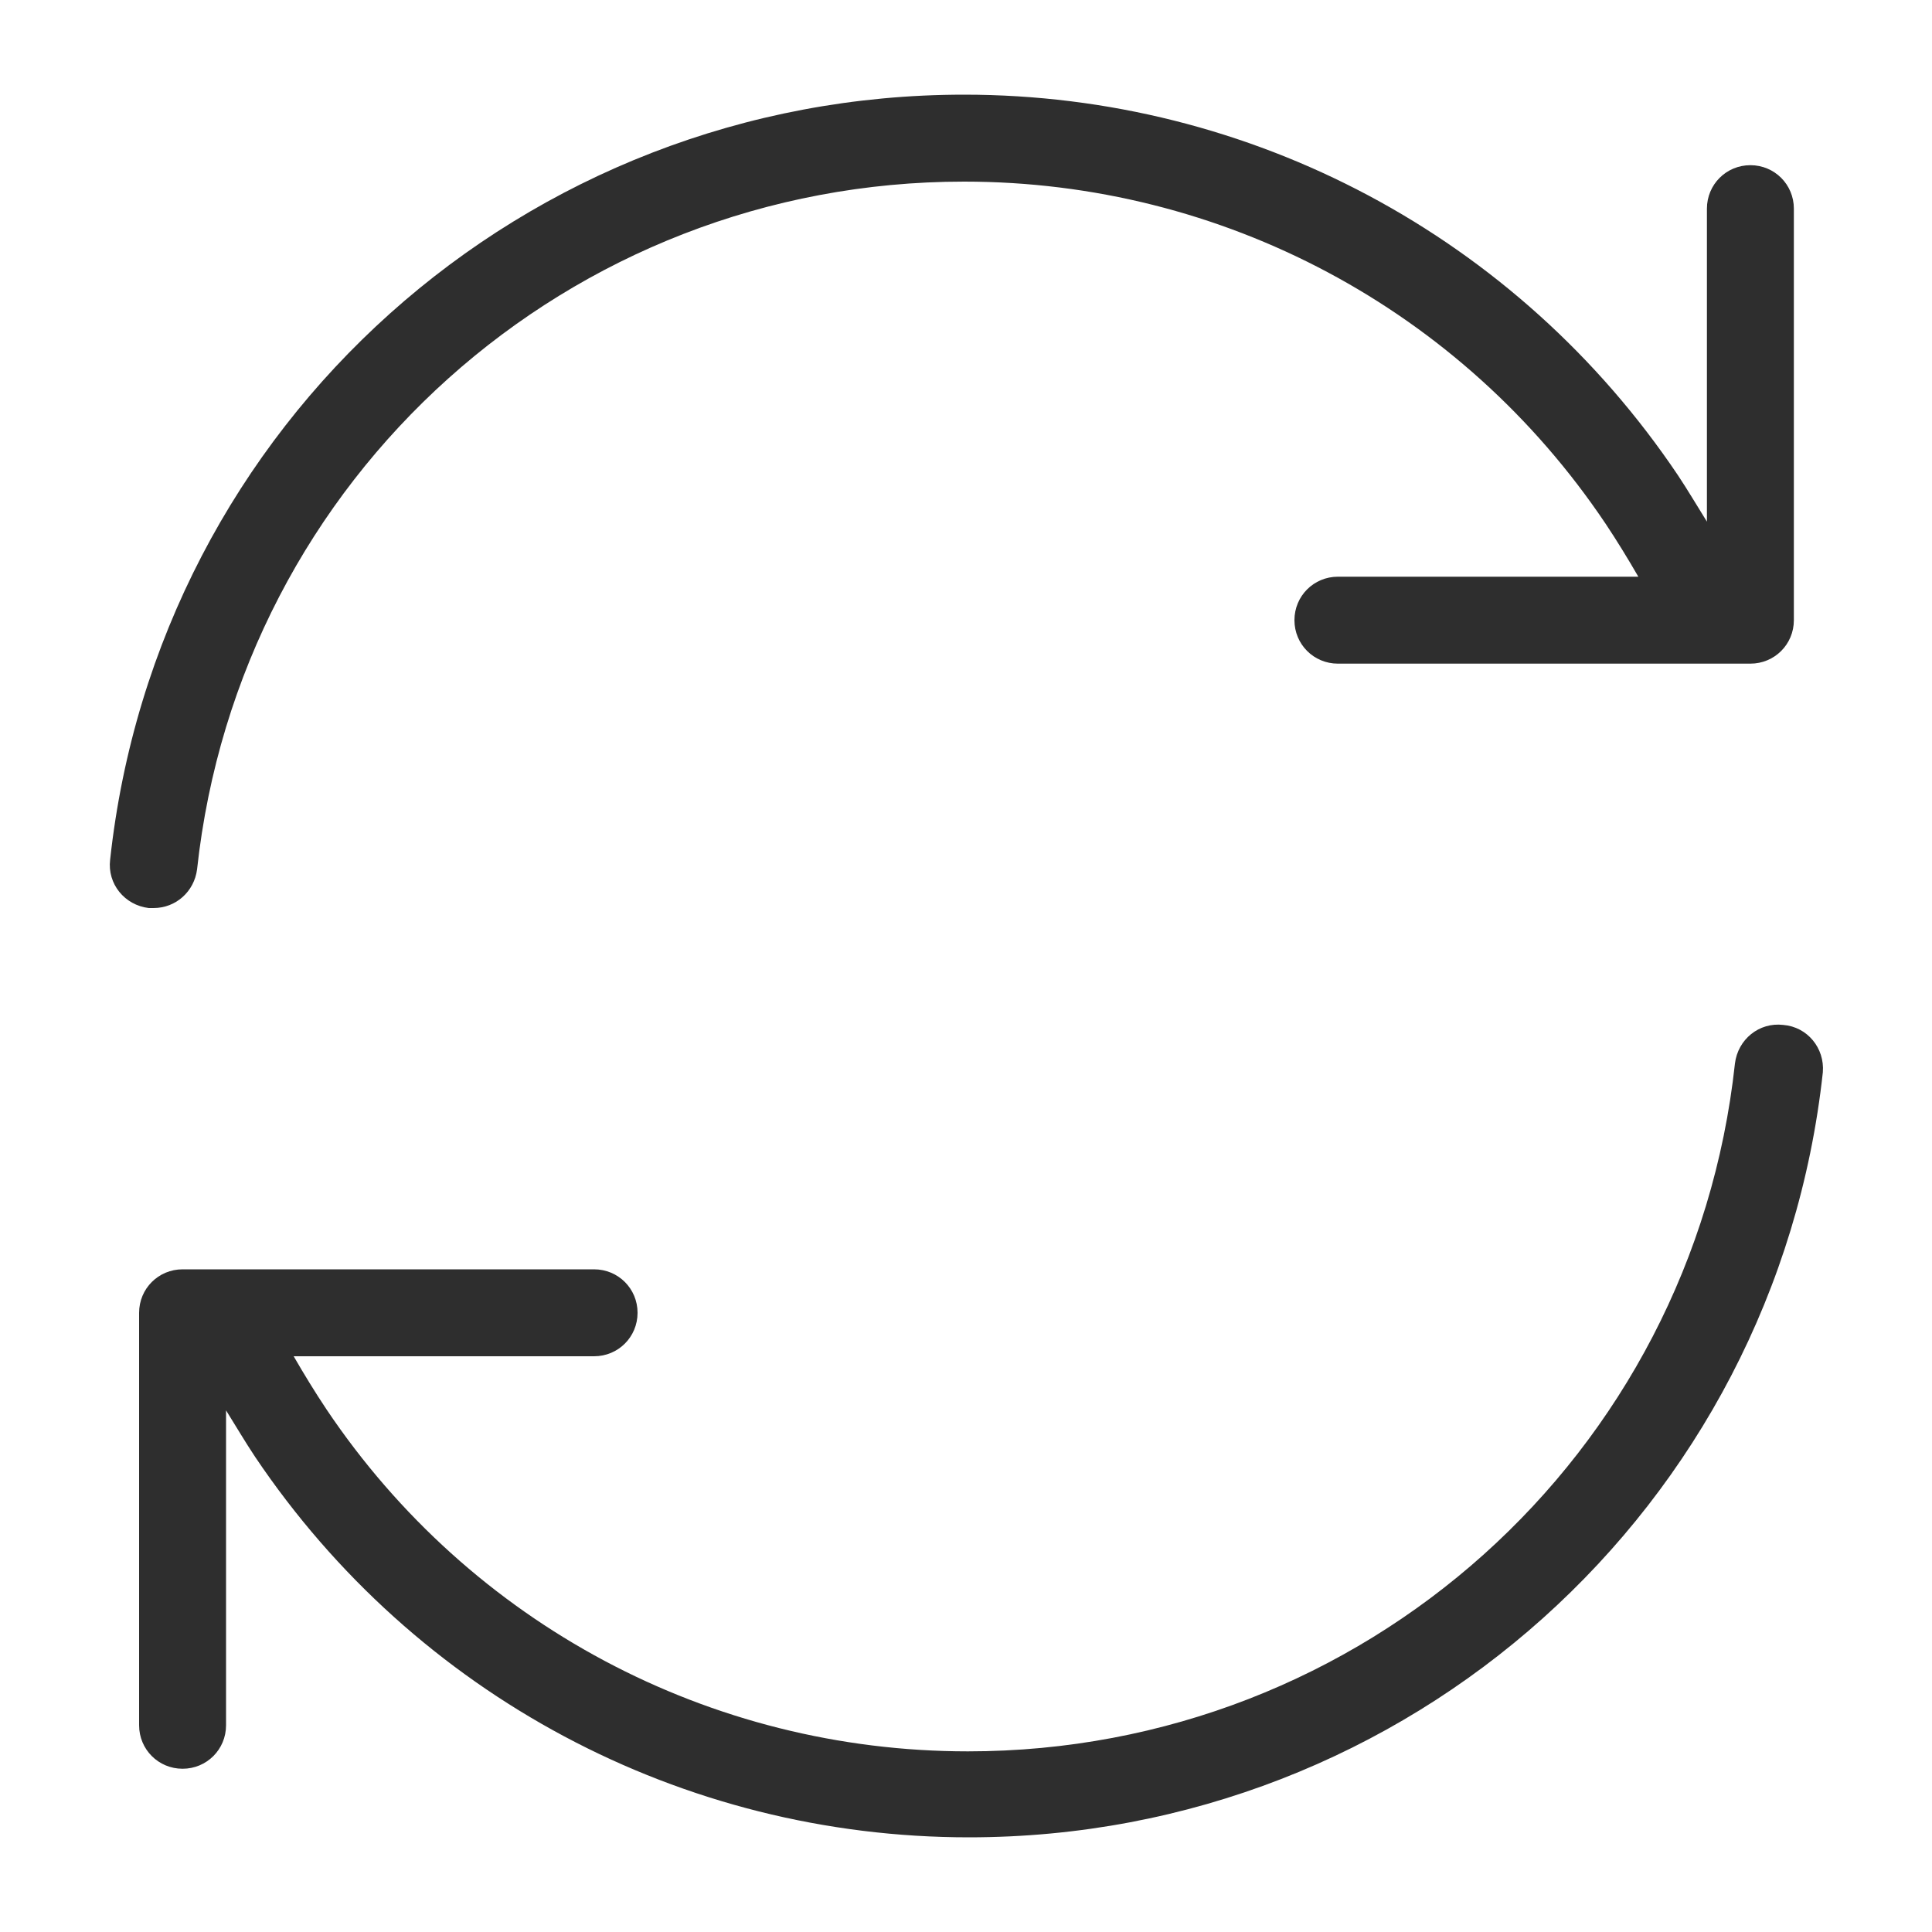 <?xml version="1.0" encoding="utf-8"?>
<!-- Generator: Adobe Illustrator 27.3.1, SVG Export Plug-In . SVG Version: 6.00 Build 0)  -->
<svg version="1.1" id="Layer_1" xmlns="http://www.w3.org/2000/svg" xmlns:xlink="http://www.w3.org/1999/xlink" x="0px" y="0px"
	 viewBox="0 0 200 200" style="enable-background:new 0 0 200 200;" xml:space="preserve">
<style type="text/css">
	.st0{fill:#2E2E2E;}
</style>
<g>
	<path class="st0" d="M15.9,94c2.3,0,4.2-1.7,4.5-4c4.4-40.6,38.5-71.2,79.4-71.2c26.7,0,51.5,13.2,66.4,35.4
		c1.2,1.8,2.3,3.6,3.4,5.5h-31.1c-2.5,0-4.5,2-4.5,4.5s2,4.5,4.5,4.5h42.7c2.5,0,4.5-2,4.5-4.5V21.6c0-2.5-2-4.5-4.5-4.5
		s-4.5,2-4.5,4.5V54c-1-1.6-2-3.3-3-4.8C157.1,24.5,129.5,9.8,99.8,9.8C54.3,9.8,16.3,43.8,11.4,89c-0.3,2.5,1.5,4.7,4,5
		C15.5,94,15.7,94,15.9,94z"/>
	<path class="st0" d="M184.6,106.1c-2.5-0.3-4.7,1.5-5,4c-4.4,40.6-38.5,71.2-79.4,71.2c-26.7,0-51.5-13.2-66.4-35.4
		c-1.2-1.8-2.3-3.6-3.4-5.5h31.1c2.5,0,4.5-2,4.5-4.5s-2-4.5-4.5-4.5H18.9c-2.5,0-4.5,2-4.5,4.5v42.7c0,2.5,2,4.5,4.5,4.5
		s4.5-2,4.5-4.5V146c1,1.6,2,3.3,3,4.8c16.6,24.7,44.2,39.4,73.9,39.4c45.5,0,83.5-34.1,88.4-79.2
		C188.9,108.5,187.1,106.3,184.6,106.1z"/>
</g>
</svg>
